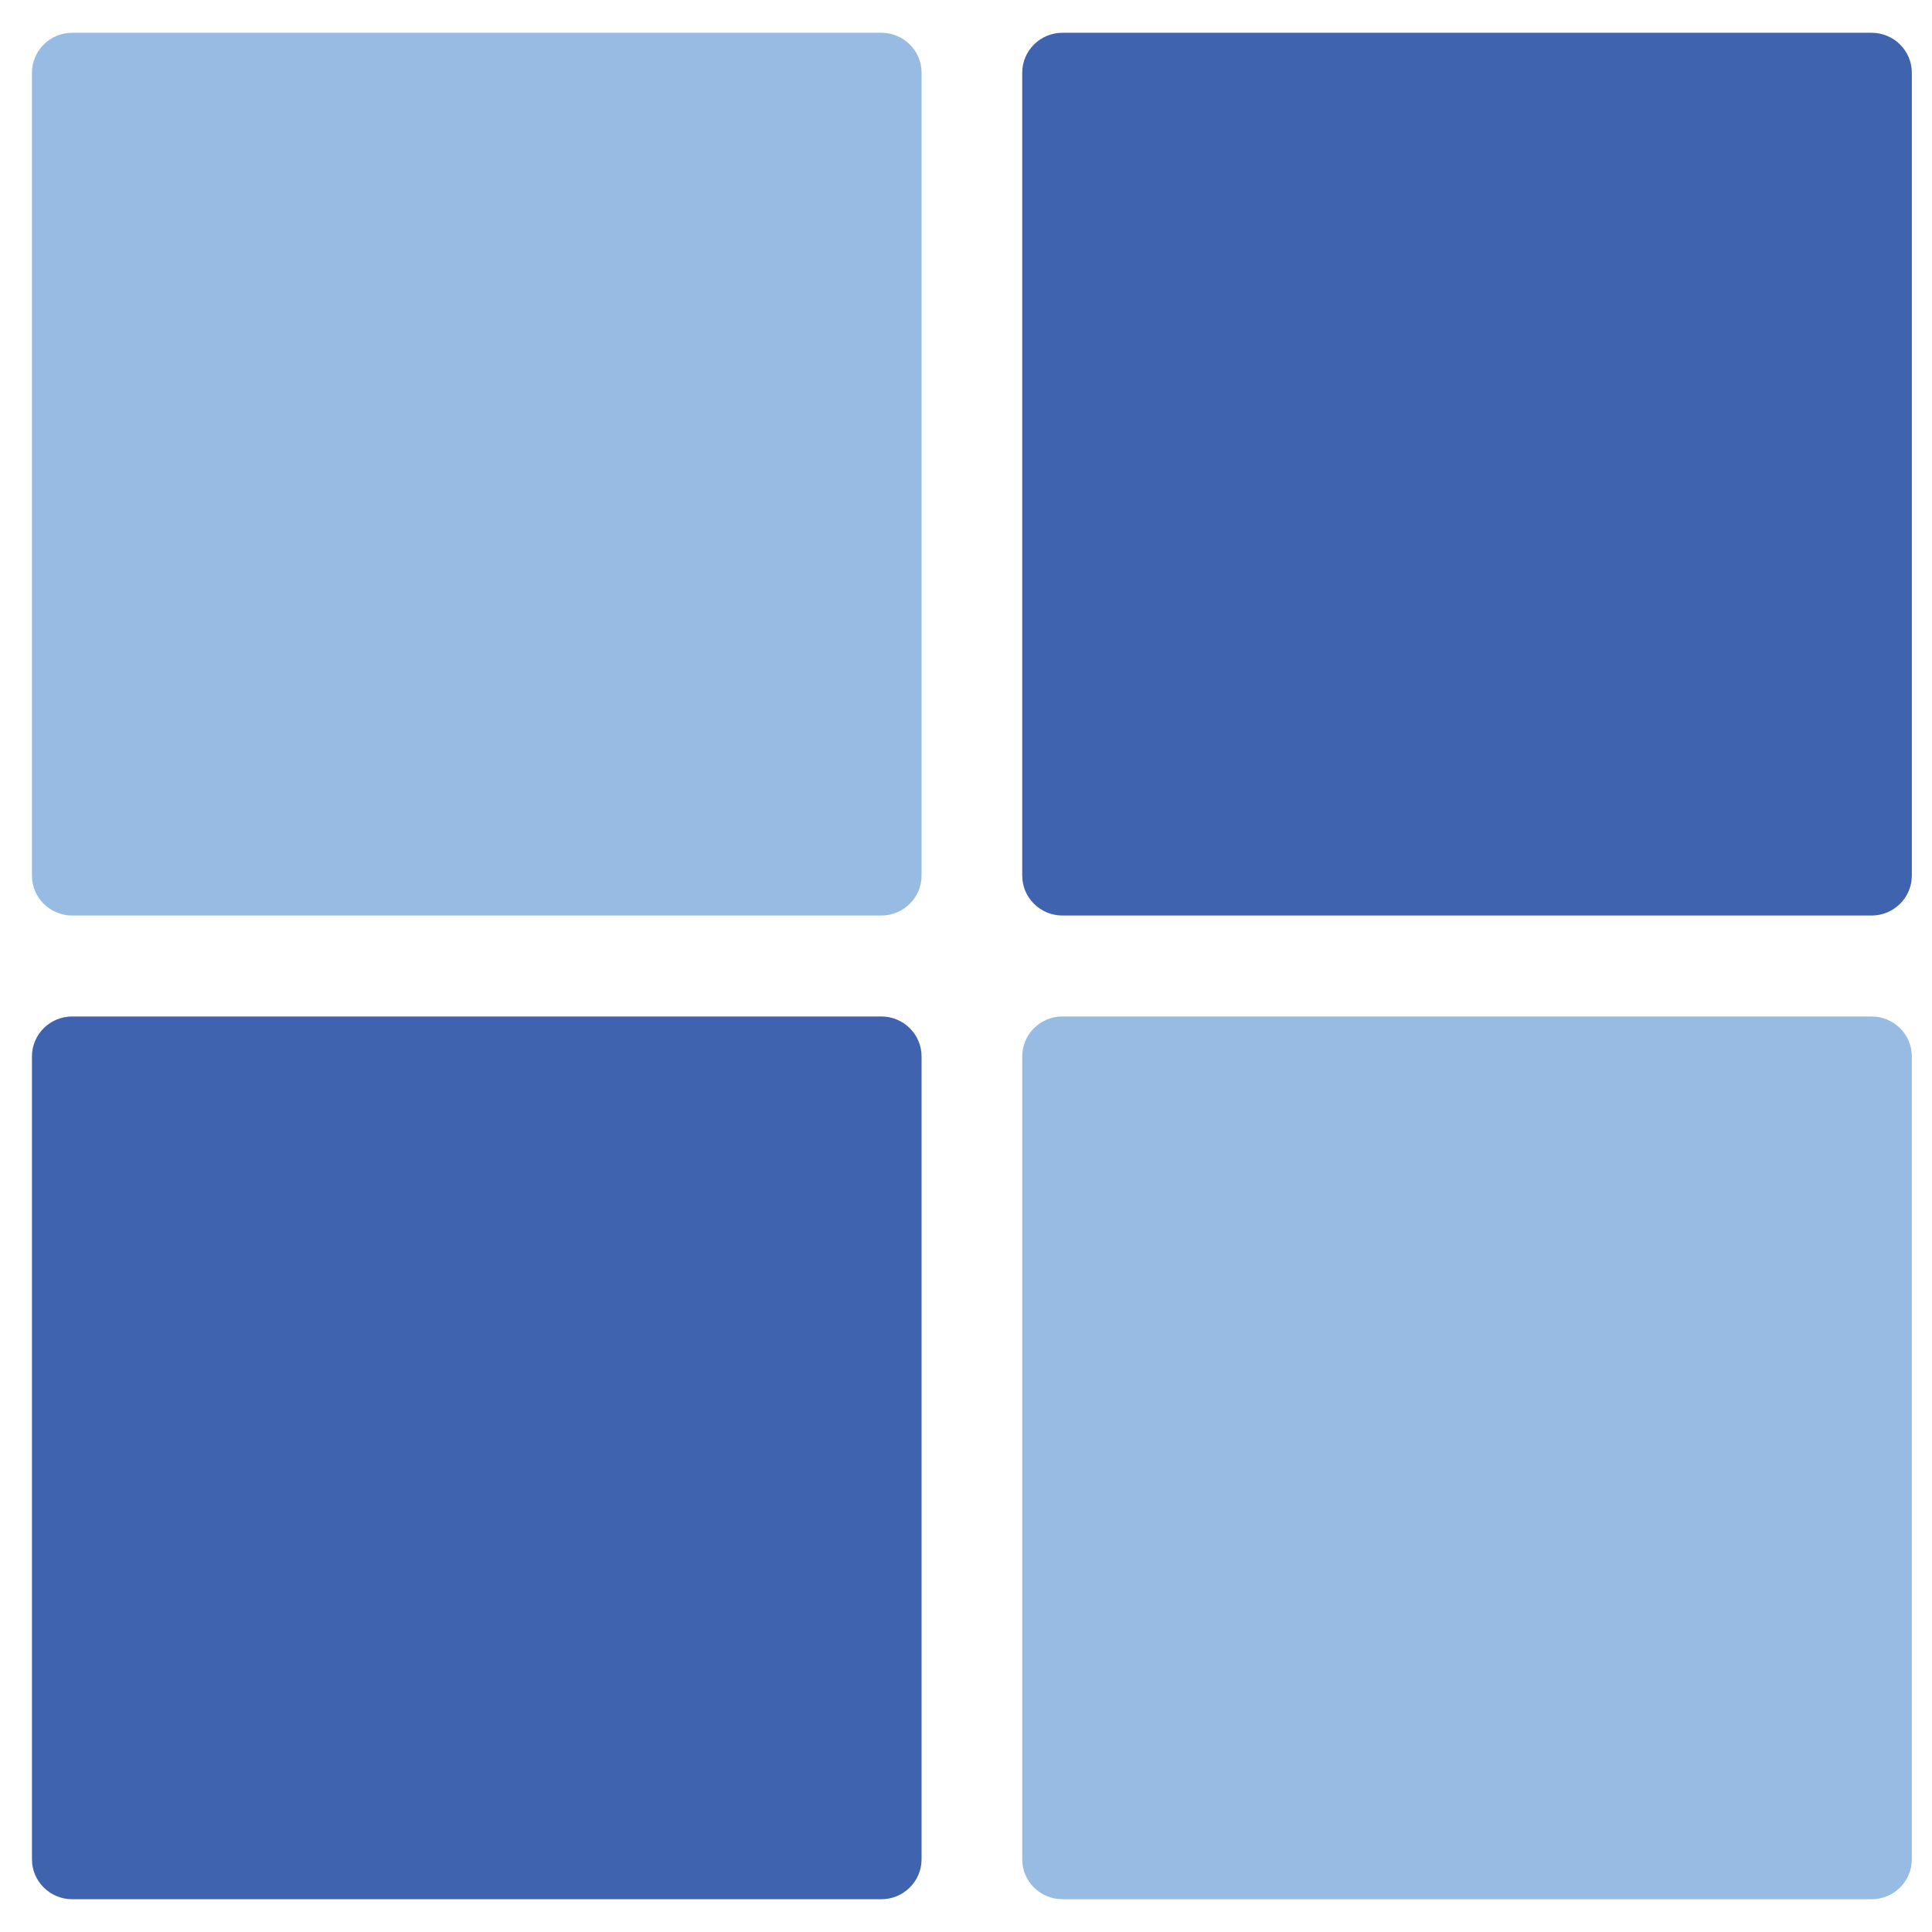 <svg height="50" width="50" xmlns:xlink="http://www.w3.org/1999/xlink" version="1.1" xmlns="http://www.w3.org/2000/svg"><svg xmlns="http://www.w3.org/2000/svg" fill="none" viewBox="0 0 50 50" height="50" width="50">
<path fill="#98BBE3" d="M22.807 0.848H1.87C1.294 0.848 0.827 1.311 0.827 1.882V22.66C0.827 23.231 1.294 23.694 1.87 23.694H22.807C23.383 23.694 23.85 23.231 23.85 22.66V1.882C23.85 1.311 23.383 0.848 22.807 0.848Z"></path>
<path fill="#3F63AE" d="M48.435 0.848H27.497C26.922 0.848 26.455 1.311 26.455 1.882V22.66C26.455 23.231 26.922 23.694 27.497 23.694H48.435C49.011 23.694 49.478 23.231 49.478 22.66V1.882C49.478 1.311 49.011 0.848 48.435 0.848Z"></path>
<path fill="#3F63AE" d="M22.807 26.306H1.87C1.294 26.306 0.827 26.769 0.827 27.34V48.118C0.827 48.689 1.294 49.152 1.87 49.152H22.807C23.383 49.152 23.85 48.689 23.85 48.118V27.34C23.85 26.769 23.383 26.306 22.807 26.306Z"></path>
<path fill="#98BBE3" d="M48.435 26.306H27.497C26.922 26.306 26.455 26.769 26.455 27.34V48.118C26.455 48.689 26.922 49.152 27.497 49.152H48.435C49.011 49.152 49.478 48.689 49.478 48.118V27.34C49.478 26.769 49.011 26.306 48.435 26.306Z"></path>
</svg><style>@media (prefers-color-scheme: light) { :root { filter: none; } }
@media (prefers-color-scheme: dark) { :root { filter: none; } }
</style></svg>